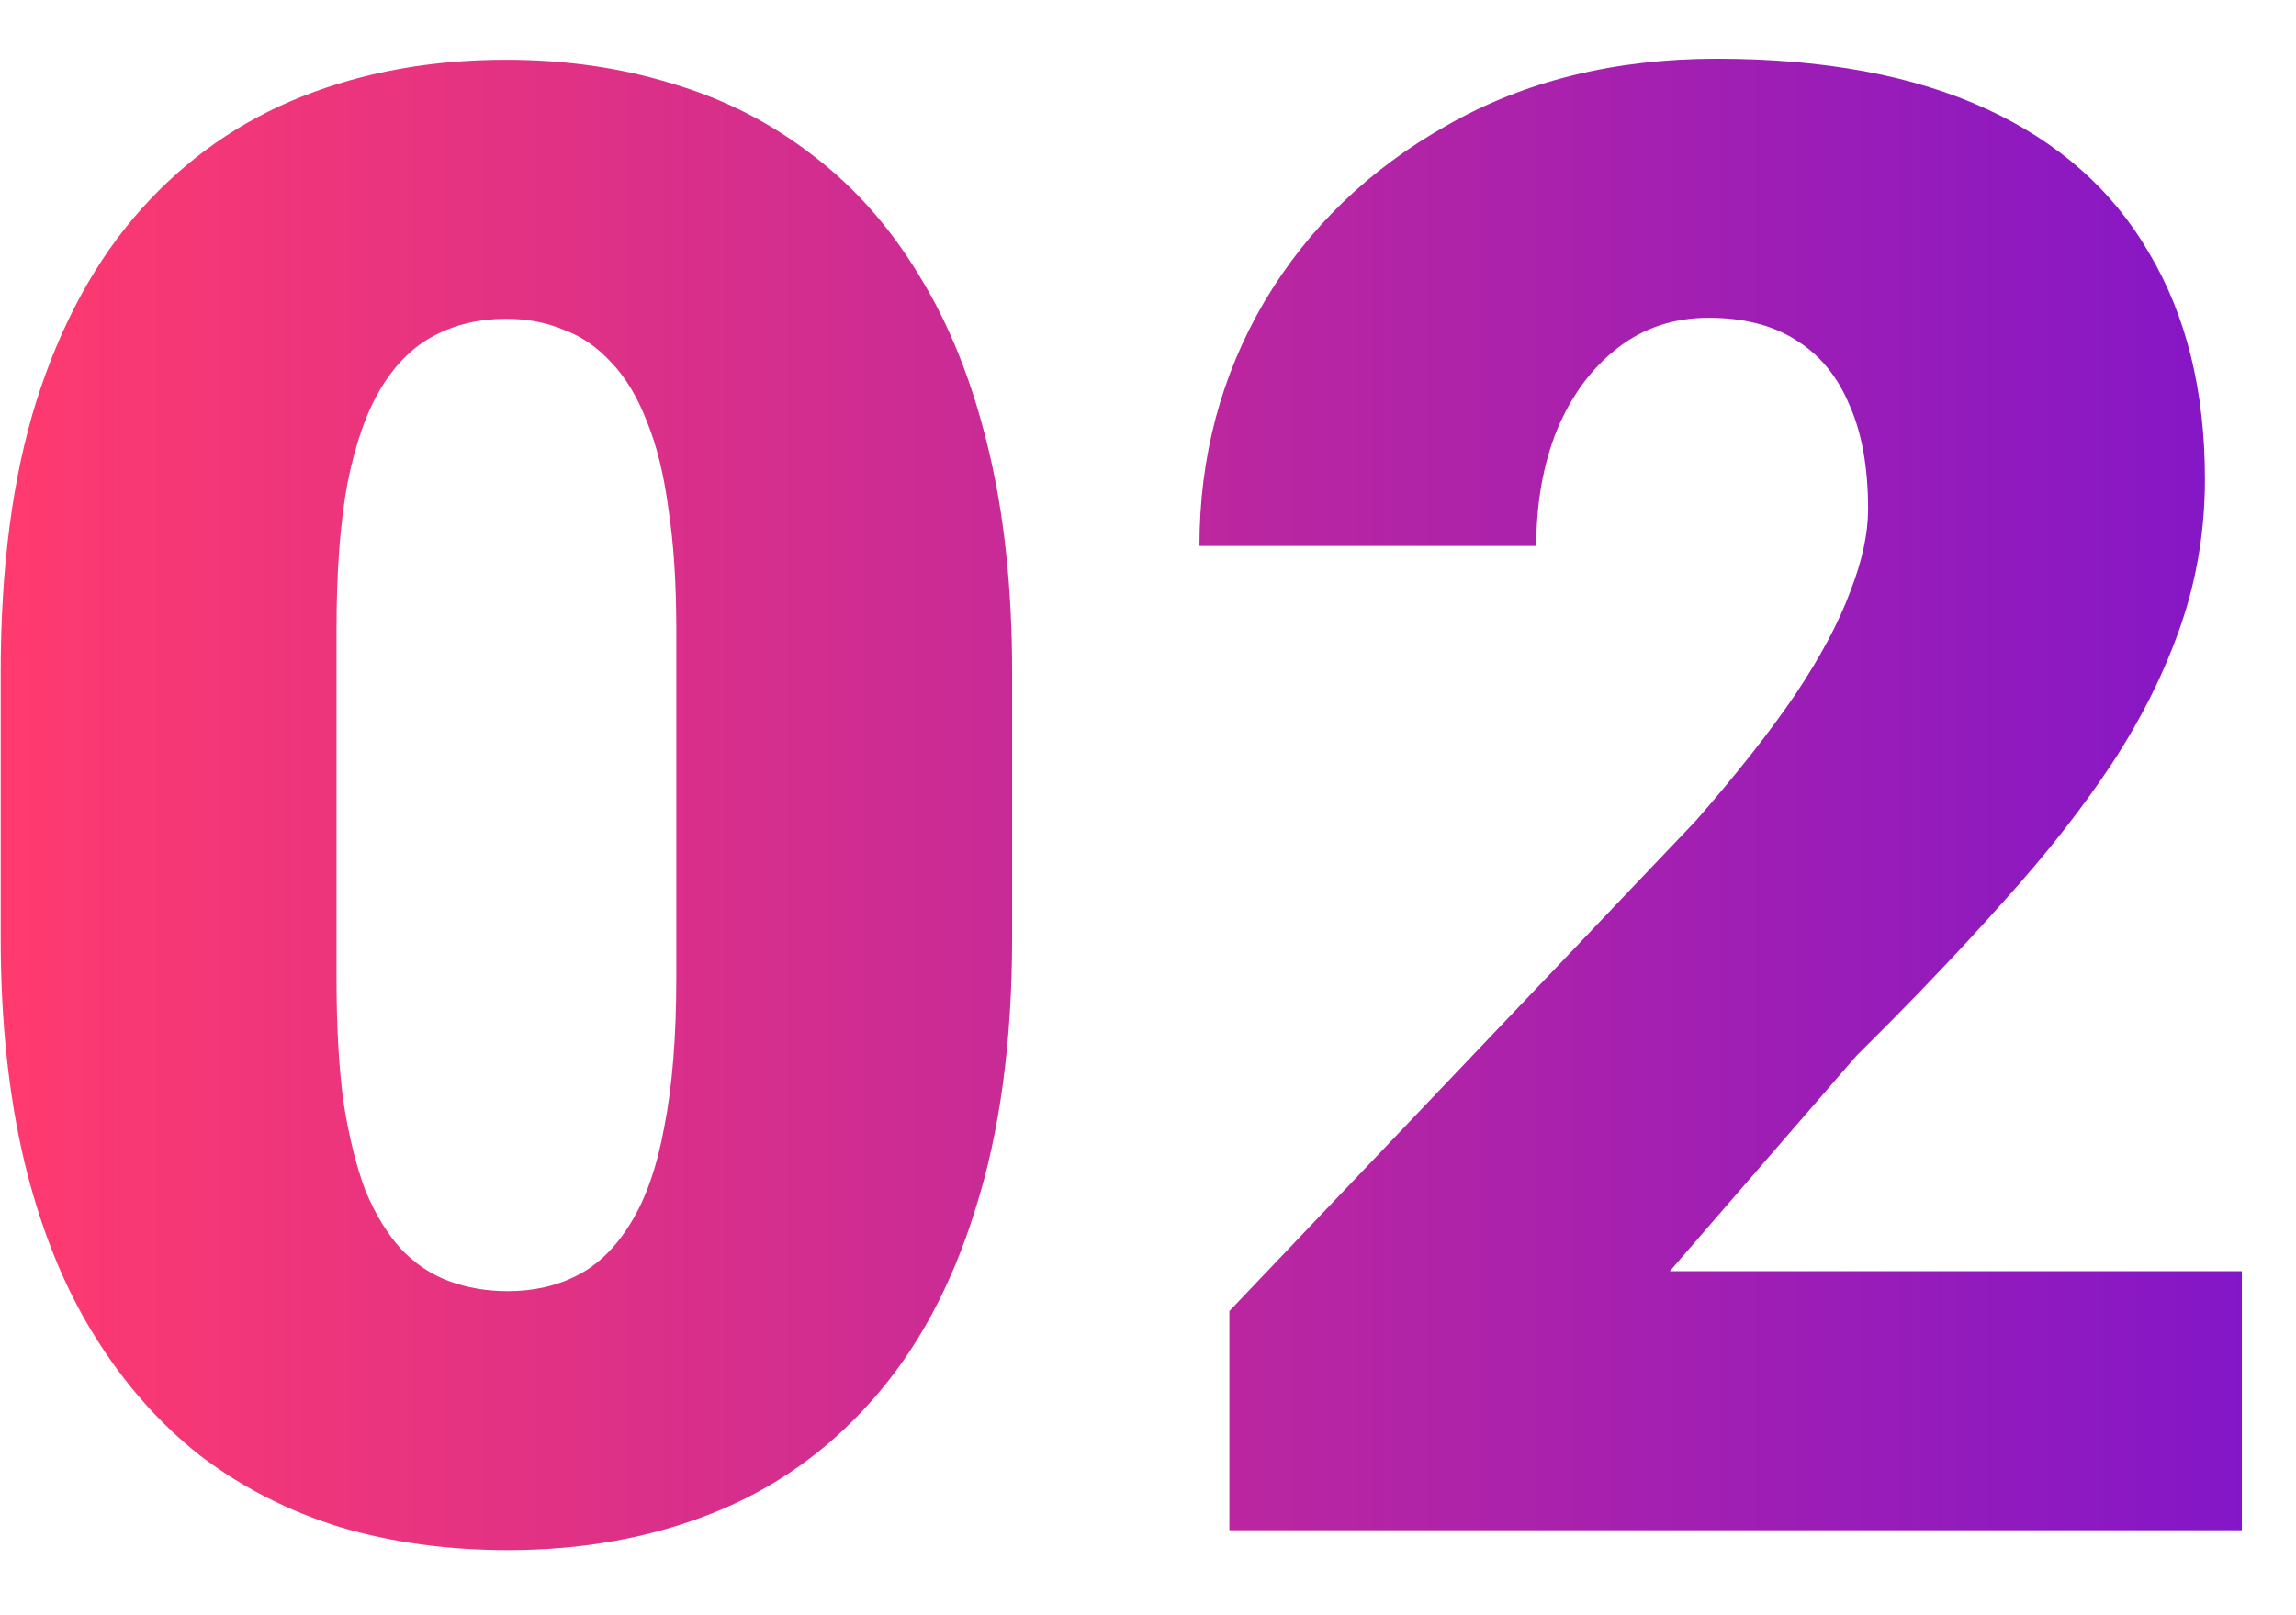 <?xml version="1.0" encoding="UTF-8"?> <svg xmlns="http://www.w3.org/2000/svg" width="27" height="19" viewBox="0 0 27 19" fill="none"><path d="M11.902 7.91V11.027C11.902 12.254 11.758 13.32 11.469 14.227C11.188 15.133 10.781 15.883 10.25 16.477C9.727 17.07 9.102 17.512 8.375 17.801C7.648 18.09 6.848 18.234 5.973 18.234C5.27 18.234 4.613 18.145 4.004 17.965C3.395 17.777 2.844 17.496 2.352 17.121C1.867 16.738 1.449 16.262 1.098 15.691C0.746 15.121 0.477 14.449 0.289 13.676C0.102 12.895 0.008 12.012 0.008 11.027V7.91C0.008 6.676 0.148 5.609 0.43 4.711C0.719 3.805 1.129 3.055 1.66 2.461C2.191 1.867 2.82 1.426 3.547 1.137C4.273 0.848 5.074 0.703 5.949 0.703C6.652 0.703 7.305 0.797 7.906 0.984C8.516 1.164 9.066 1.445 9.559 1.828C10.051 2.203 10.469 2.676 10.812 3.246C11.164 3.816 11.434 4.492 11.621 5.273C11.809 6.047 11.902 6.926 11.902 7.91ZM7.953 11.508V7.406C7.953 6.859 7.922 6.383 7.859 5.977C7.805 5.57 7.719 5.227 7.602 4.945C7.492 4.664 7.355 4.438 7.191 4.266C7.027 4.086 6.84 3.957 6.629 3.879C6.426 3.793 6.199 3.75 5.949 3.75C5.637 3.75 5.355 3.816 5.105 3.949C4.863 4.074 4.656 4.277 4.484 4.559C4.312 4.84 4.18 5.215 4.086 5.684C4 6.152 3.957 6.727 3.957 7.406V11.508C3.957 12.062 3.984 12.547 4.039 12.961C4.102 13.367 4.188 13.715 4.297 14.004C4.414 14.285 4.555 14.516 4.719 14.695C4.883 14.867 5.07 14.992 5.281 15.07C5.492 15.148 5.723 15.188 5.973 15.188C6.277 15.188 6.551 15.125 6.793 15C7.035 14.875 7.242 14.672 7.414 14.391C7.594 14.102 7.727 13.723 7.812 13.254C7.906 12.777 7.953 12.195 7.953 11.508ZM26.363 14.953V18H14.457V15.422L19.941 9.656C20.425 9.102 20.816 8.605 21.113 8.168C21.41 7.723 21.625 7.32 21.757 6.961C21.898 6.602 21.968 6.277 21.968 5.988C21.968 5.496 21.894 5.086 21.746 4.758C21.605 4.422 21.394 4.168 21.113 3.996C20.839 3.824 20.5 3.738 20.093 3.738C19.687 3.738 19.332 3.855 19.027 4.09C18.722 4.324 18.484 4.645 18.312 5.051C18.148 5.457 18.066 5.914 18.066 6.422H14.105C14.105 5.375 14.359 4.418 14.867 3.551C15.382 2.684 16.097 1.992 17.011 1.477C17.925 0.953 18.984 0.691 20.187 0.691C21.445 0.691 22.5 0.887 23.351 1.277C24.203 1.668 24.843 2.234 25.273 2.977C25.71 3.711 25.929 4.598 25.929 5.637C25.929 6.23 25.835 6.801 25.648 7.348C25.46 7.895 25.191 8.438 24.839 8.977C24.488 9.508 24.058 10.055 23.55 10.617C23.05 11.18 22.48 11.777 21.839 12.41L19.636 14.953H26.363Z" fill="url(#paint0_linear_2224_638)"></path><defs><linearGradient id="paint0_linear_2224_638" x1="-8.34031e-08" y1="10" x2="43" y2="10" gradientUnits="userSpaceOnUse"><stop stop-color="#FF3A6F"></stop><stop offset="1" stop-color="#3600FF"></stop></linearGradient></defs></svg> 